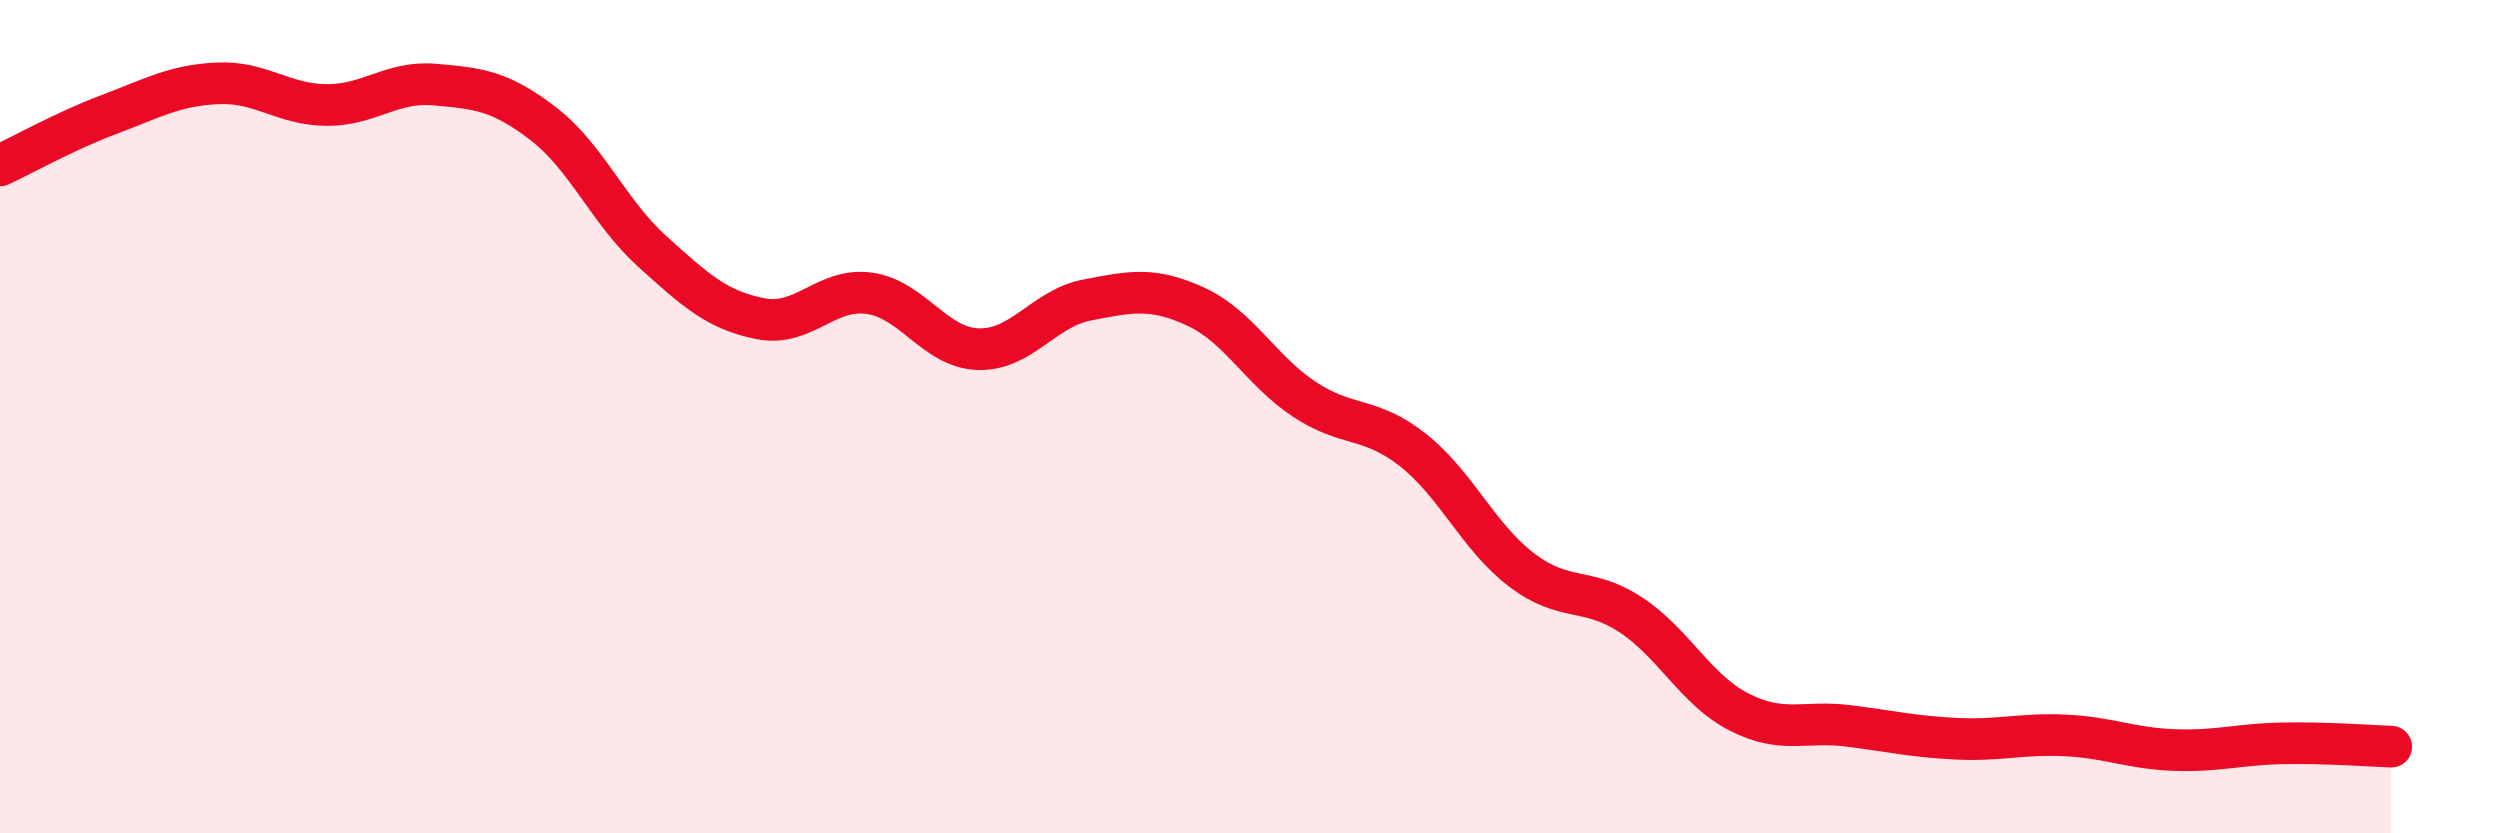 
    <svg width="60" height="20" viewBox="0 0 60 20" xmlns="http://www.w3.org/2000/svg">
      <path
        d="M 0,3.97 C 0.52,3.73 1.57,3.14 2.61,2.75 C 3.65,2.36 4.18,2.05 5.22,2 C 6.26,1.95 6.79,2.51 7.83,2.52 C 8.87,2.53 9.39,1.94 10.43,2.03 C 11.47,2.12 12,2.17 13.04,2.97 C 14.08,3.77 14.61,5.09 15.65,6.03 C 16.69,6.97 17.22,7.45 18.26,7.65 C 19.3,7.85 19.83,6.89 20.87,7.04 C 21.91,7.19 22.44,8.35 23.48,8.38 C 24.52,8.41 25.05,7.4 26.09,7.2 C 27.13,7 27.66,6.88 28.7,7.36 C 29.74,7.84 30.26,8.89 31.3,9.58 C 32.34,10.27 32.87,9.98 33.91,10.8 C 34.95,11.62 35.48,12.89 36.52,13.68 C 37.56,14.47 38.09,14.07 39.13,14.75 C 40.17,15.43 40.7,16.56 41.74,17.09 C 42.78,17.62 43.31,17.29 44.35,17.42 C 45.39,17.55 45.92,17.68 46.96,17.73 C 48,17.78 48.53,17.6 49.57,17.65 C 50.61,17.7 51.13,17.96 52.17,18 C 53.21,18.04 53.74,17.86 54.78,17.84 C 55.82,17.82 56.87,17.9 57.39,17.92L57.39 20L0 20Z"
        fill="#EB0A25"
        opacity="0.1"
        stroke-linecap="round"
        stroke-linejoin="round"
      />
      <path
        d="M 0,3.97 C 0.52,3.73 1.57,3.14 2.61,2.75 C 3.65,2.36 4.18,2.05 5.22,2 C 6.26,1.95 6.79,2.51 7.83,2.52 C 8.87,2.53 9.39,1.94 10.43,2.03 C 11.47,2.12 12,2.17 13.04,2.97 C 14.08,3.77 14.61,5.09 15.65,6.03 C 16.69,6.97 17.22,7.45 18.26,7.65 C 19.3,7.85 19.83,6.89 20.87,7.04 C 21.91,7.19 22.44,8.35 23.48,8.38 C 24.52,8.41 25.05,7.4 26.09,7.2 C 27.13,7 27.66,6.88 28.7,7.36 C 29.74,7.84 30.26,8.89 31.3,9.58 C 32.34,10.27 32.87,9.98 33.91,10.8 C 34.95,11.62 35.48,12.89 36.52,13.68 C 37.56,14.47 38.09,14.07 39.13,14.75 C 40.17,15.43 40.7,16.56 41.74,17.09 C 42.78,17.62 43.31,17.29 44.35,17.42 C 45.39,17.55 45.92,17.68 46.96,17.73 C 48,17.78 48.53,17.6 49.57,17.65 C 50.61,17.7 51.13,17.96 52.17,18 C 53.21,18.04 53.74,17.86 54.78,17.84 C 55.82,17.82 56.87,17.9 57.39,17.92"
        stroke="#EB0A25"
        stroke-width="1"
        fill="none"
        stroke-linecap="round"
        stroke-linejoin="round"
      />
    </svg>
  